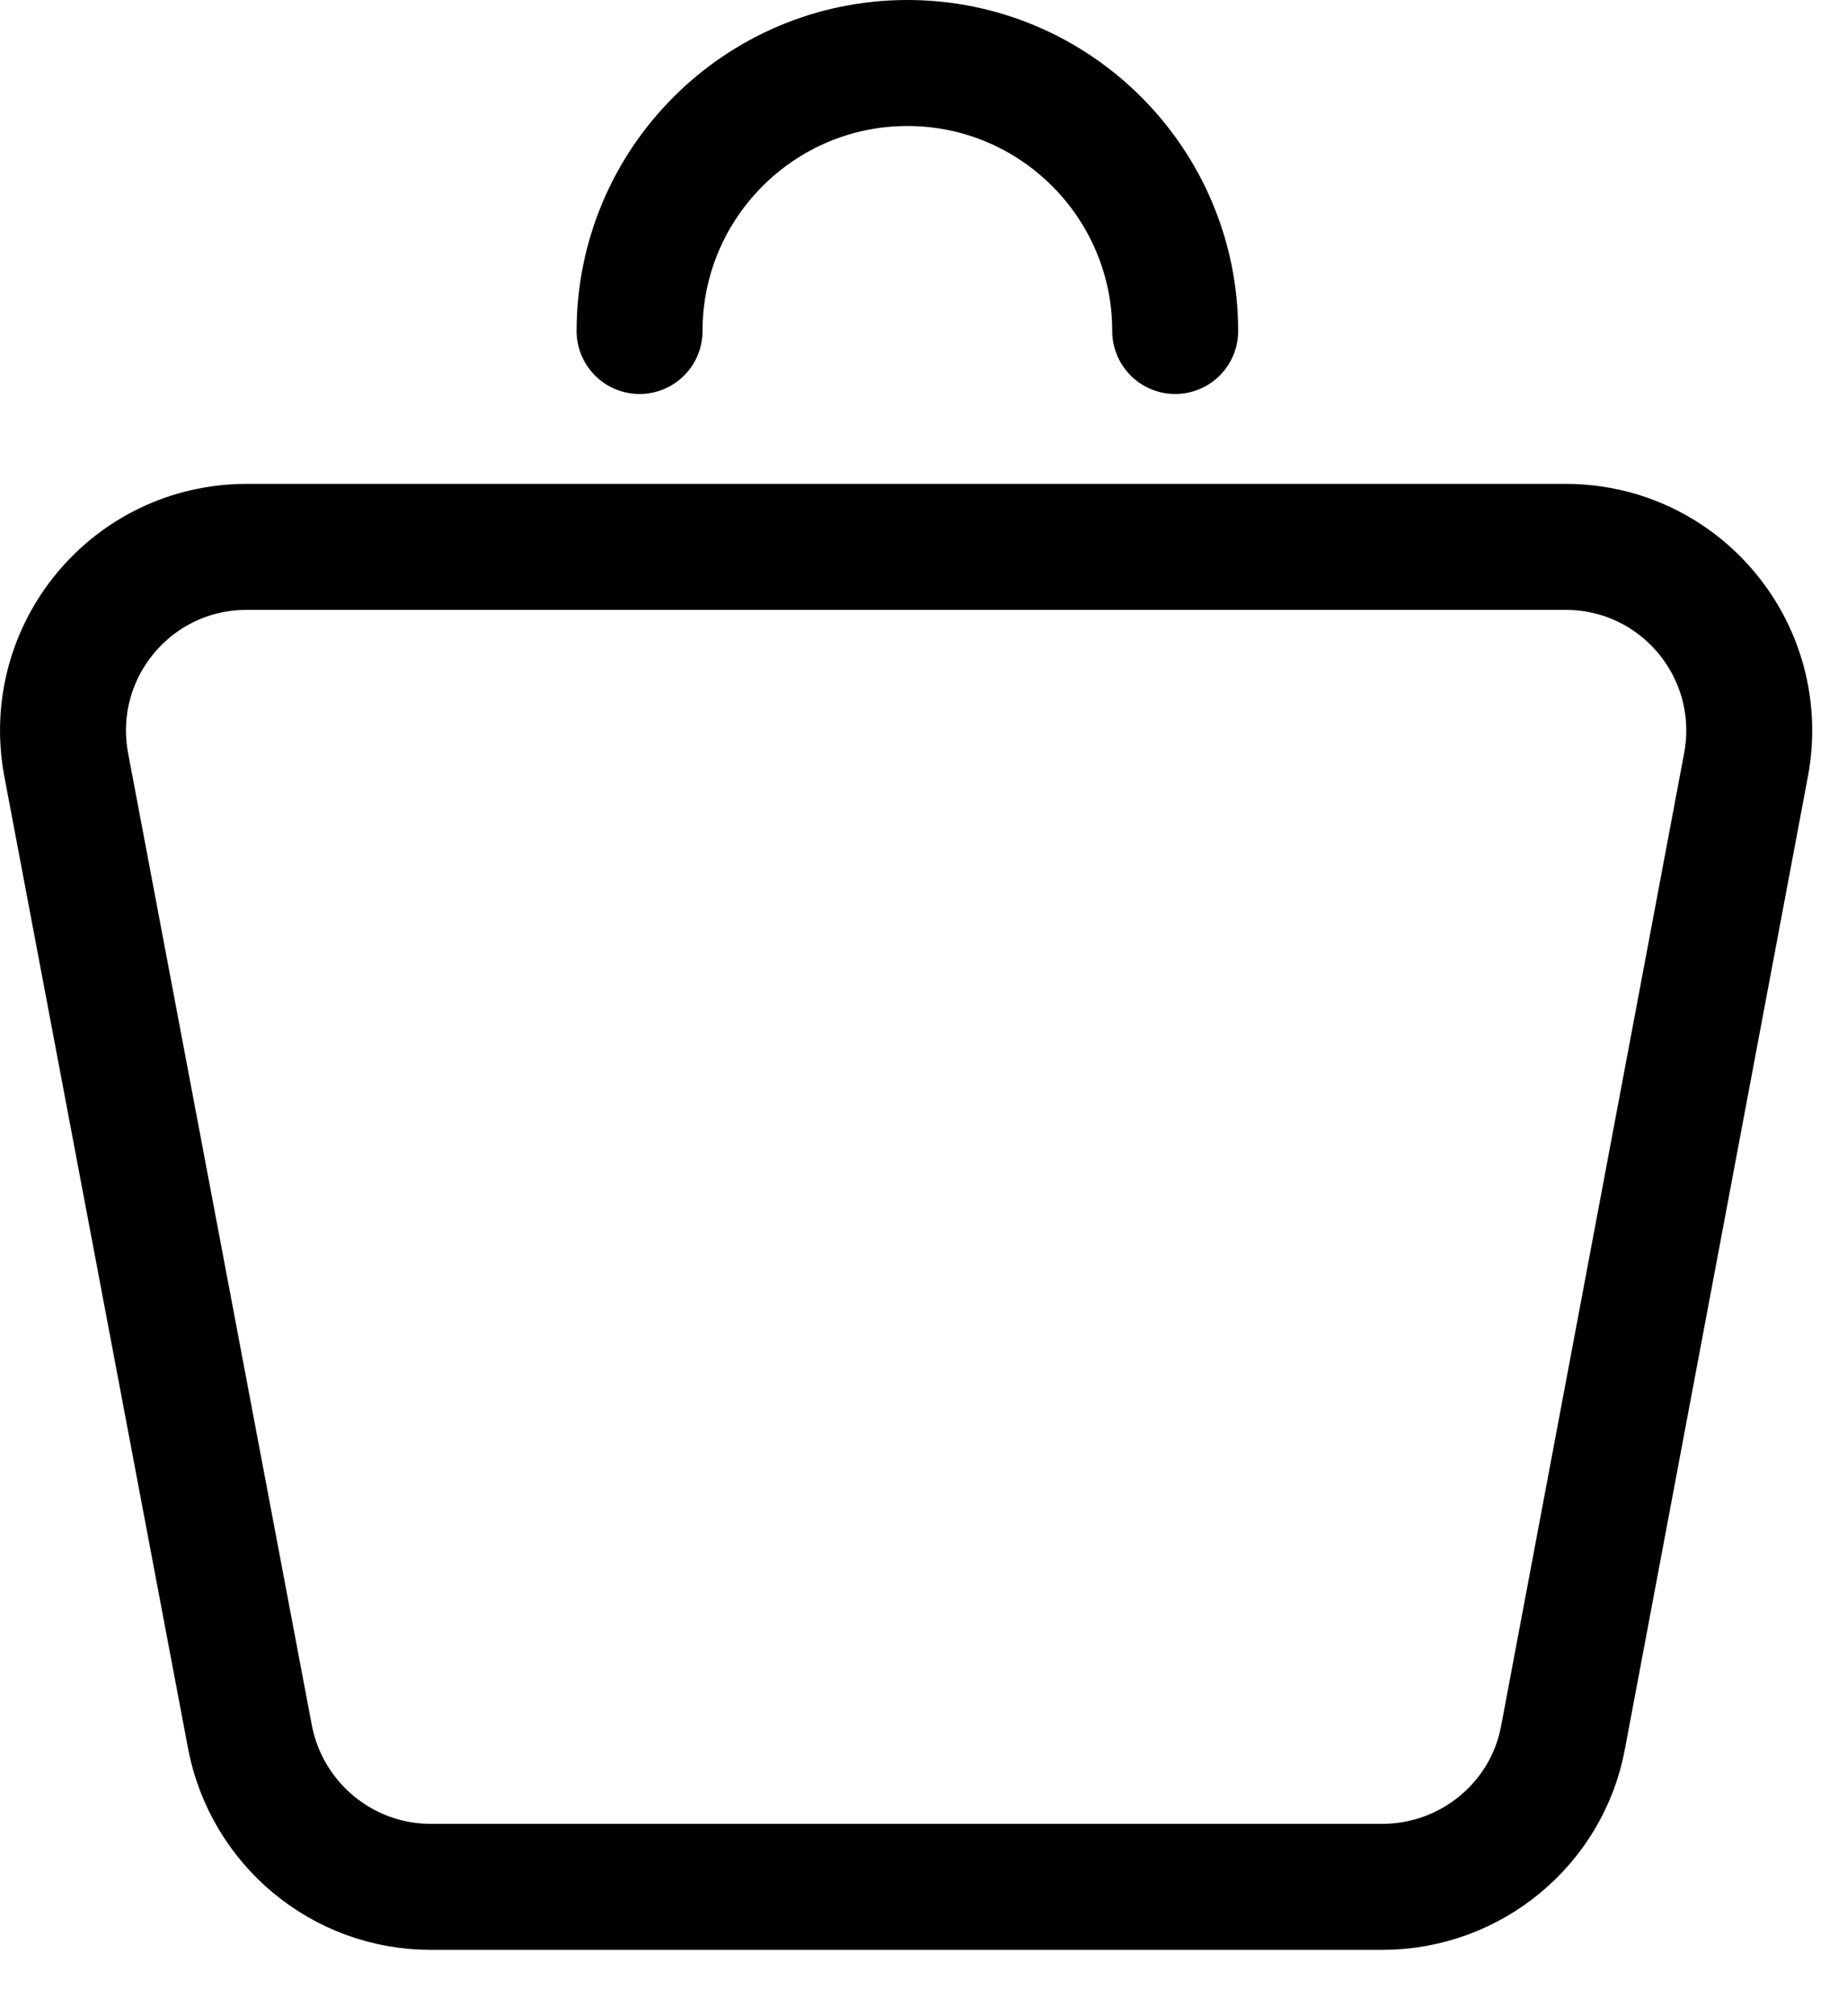 <?xml version="1.0" encoding="UTF-8"?> <svg xmlns="http://www.w3.org/2000/svg" width="22" height="24" viewBox="0 0 22 24" fill="none"><path d="M16.468 22.46H5.128C4.078 22.46 3.178 21.71 2.978 20.68L0.788 9.1C0.538 7.75 1.568 6.51 2.938 6.51H18.648C20.018 6.51 21.048 7.75 20.798 9.1L18.618 20.68C18.428 21.71 17.518 22.46 16.468 22.46Z" stroke="black" stroke-width="1.5" stroke-miterlimit="10"></path><path d="M7.618 3.94C7.618 2.18 9.048 0.75 10.808 0.75C12.568 0.75 13.998 2.18 13.998 3.94" stroke="black" stroke-width="1.5" stroke-miterlimit="10" stroke-linecap="round"></path></svg> 